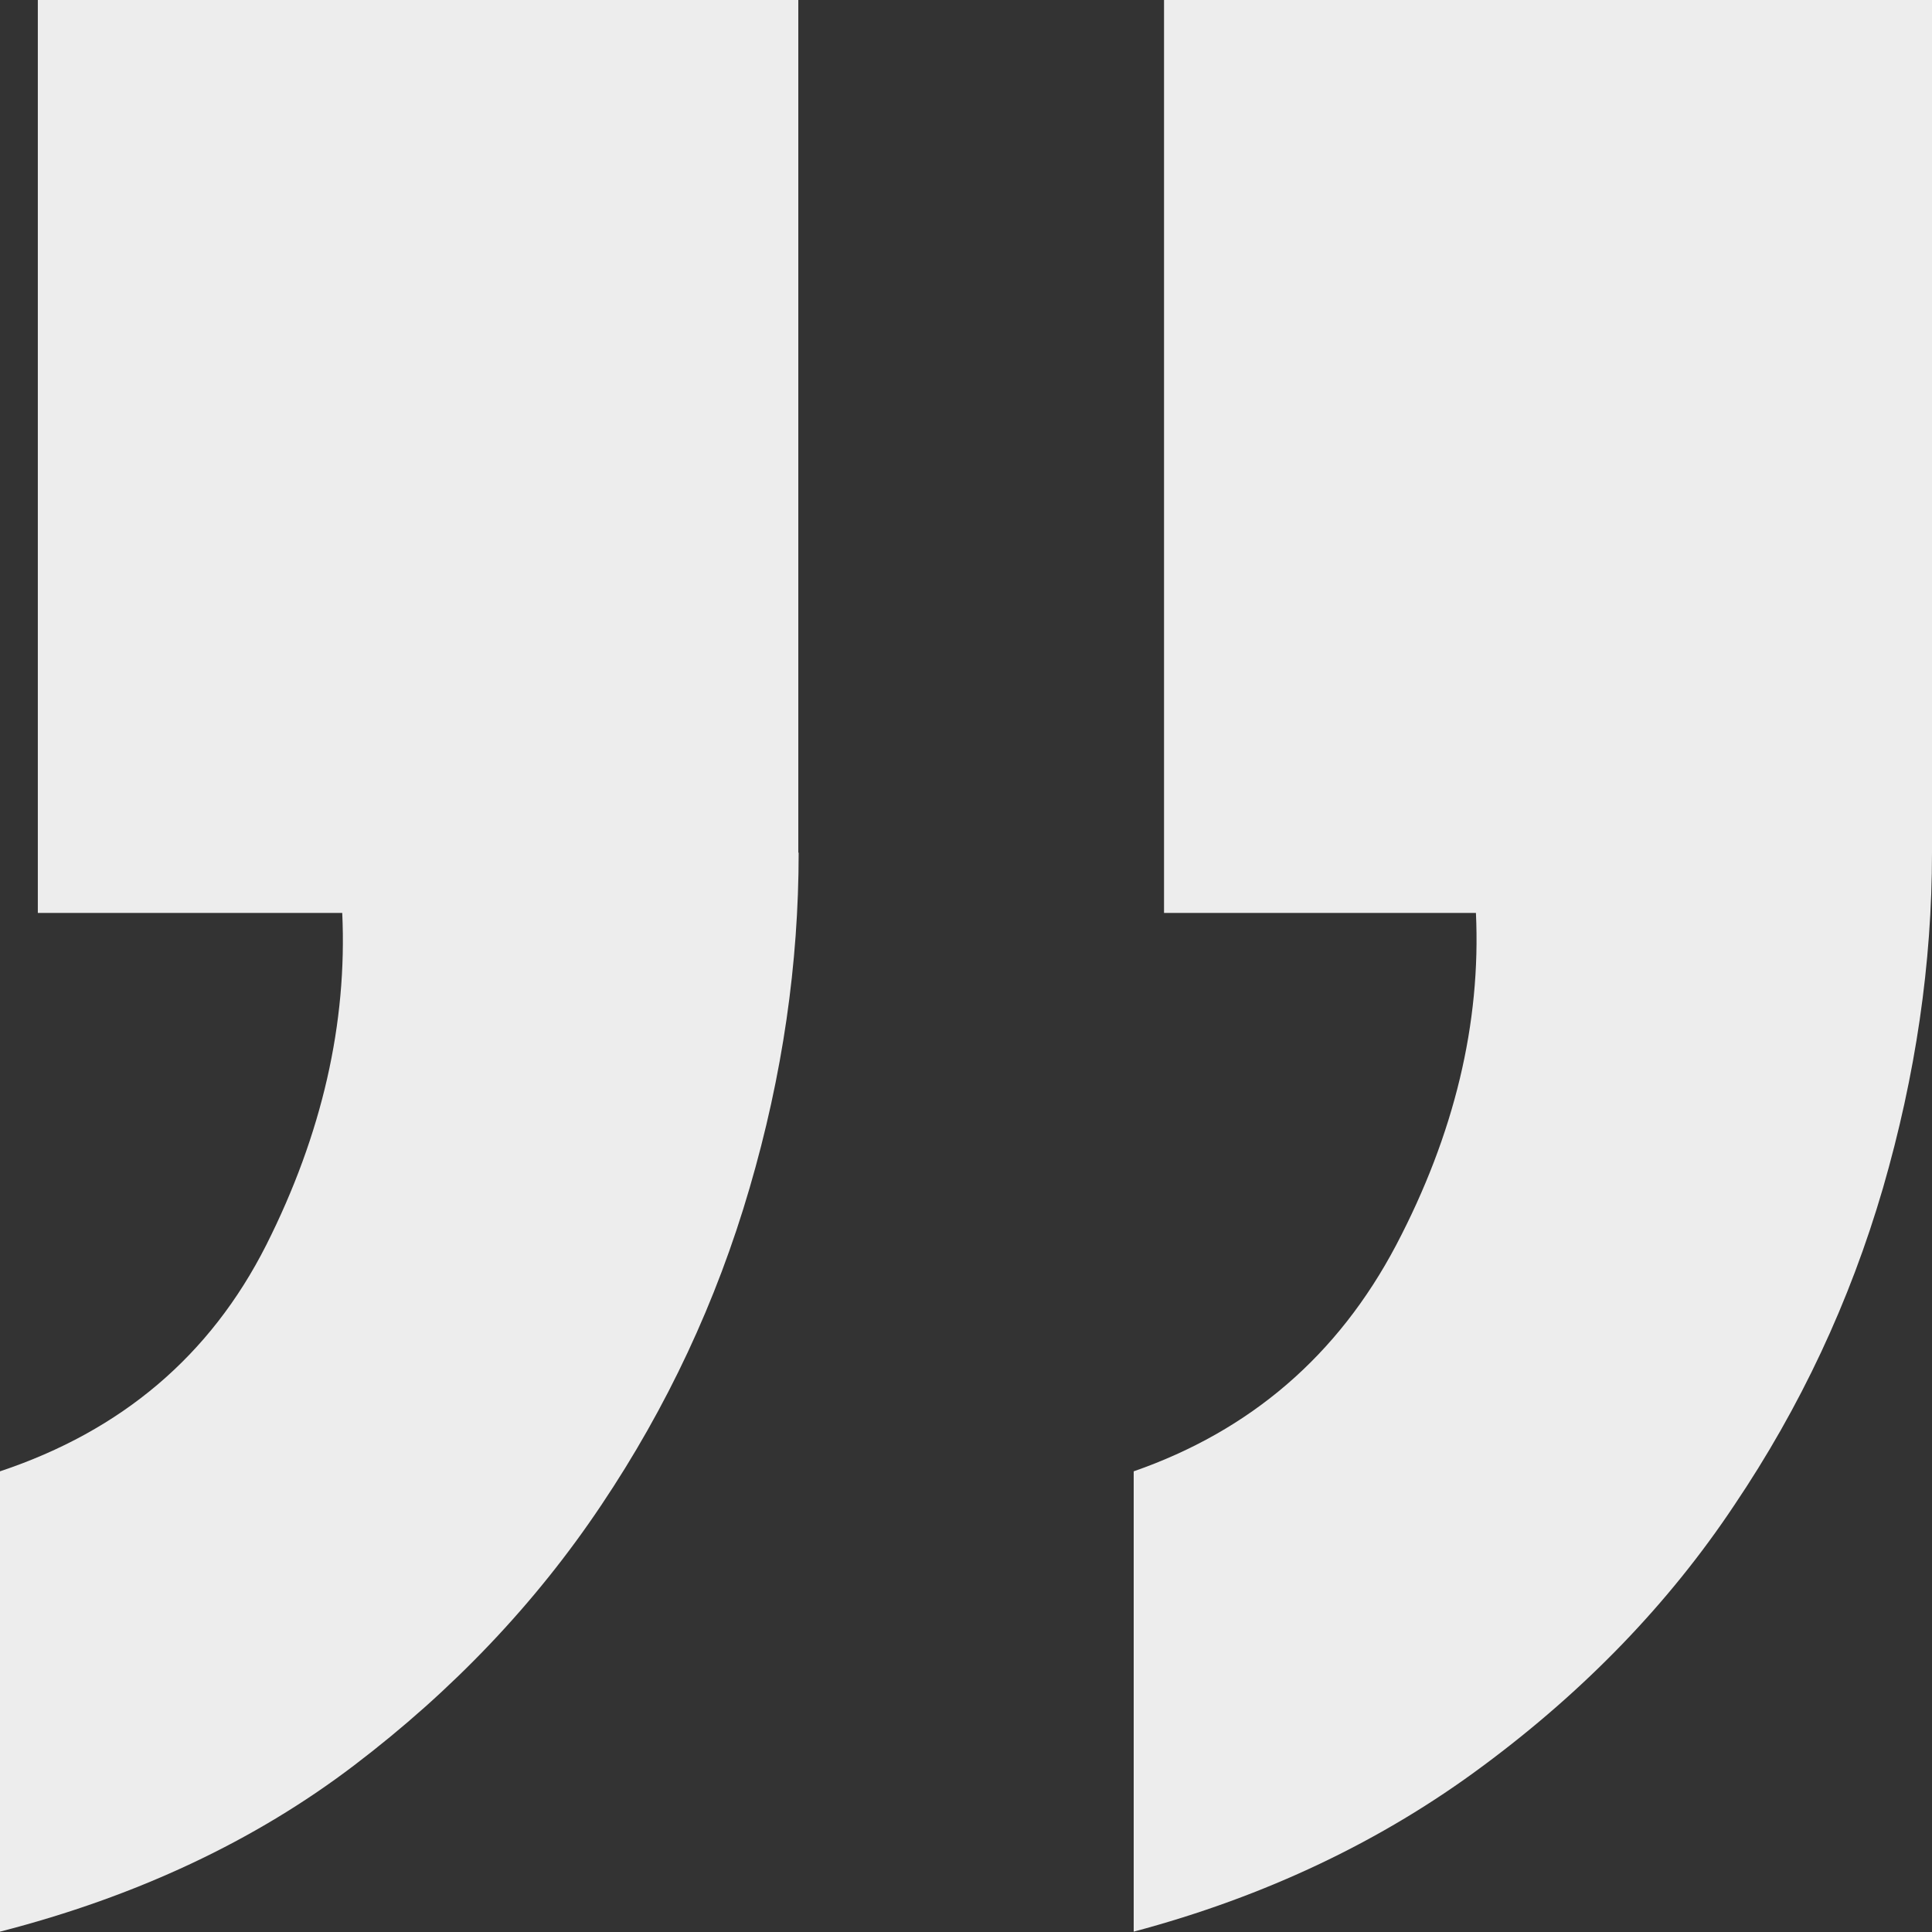 <svg width="50" height="50" viewBox="0 0 50 50" fill="none" xmlns="http://www.w3.org/2000/svg">
<rect x="0" y="0" width="50" height="50" fill="#333333" stroke="none"/>
<g clip-path="url(#clip0_12_478)">
<path d="M50 22.067C50 24.93 49.577 27.827 48.73 30.751C47.874 33.683 46.595 36.414 44.884 38.953C43.19 41.5 41.011 43.75 38.391 45.693C35.771 47.645 32.754 49.081 29.34 49.991L29.34 38.078C32.357 37.027 34.624 35.084 36.133 32.222C37.641 29.351 38.329 26.479 38.197 23.626L30.125 23.626L30.125 -0.009L50 -0.009L50 22.067ZM20.669 22.067C20.669 24.93 20.254 27.827 19.398 30.751C18.543 33.683 17.264 36.414 15.561 38.953C13.858 41.5 11.715 43.75 9.157 45.693C6.59 47.645 3.537 49.081 3.8147e-06 49.991L2.77318e-06 38.078C3.149 37.027 5.443 35.084 6.89 32.222C8.336 29.351 8.989 26.479 8.857 23.626L0.979 23.626L0.979 -0.009L20.66 -0.009L20.66 22.067L20.669 22.067Z" fill="#EDEDED"/>
</g>
<defs>
<clipPath id="clip0_12_478">
<rect width="50" height="50" fill="white" transform="translate(50 50) rotate(180)"/>
</clipPath>
</defs>
</svg>
